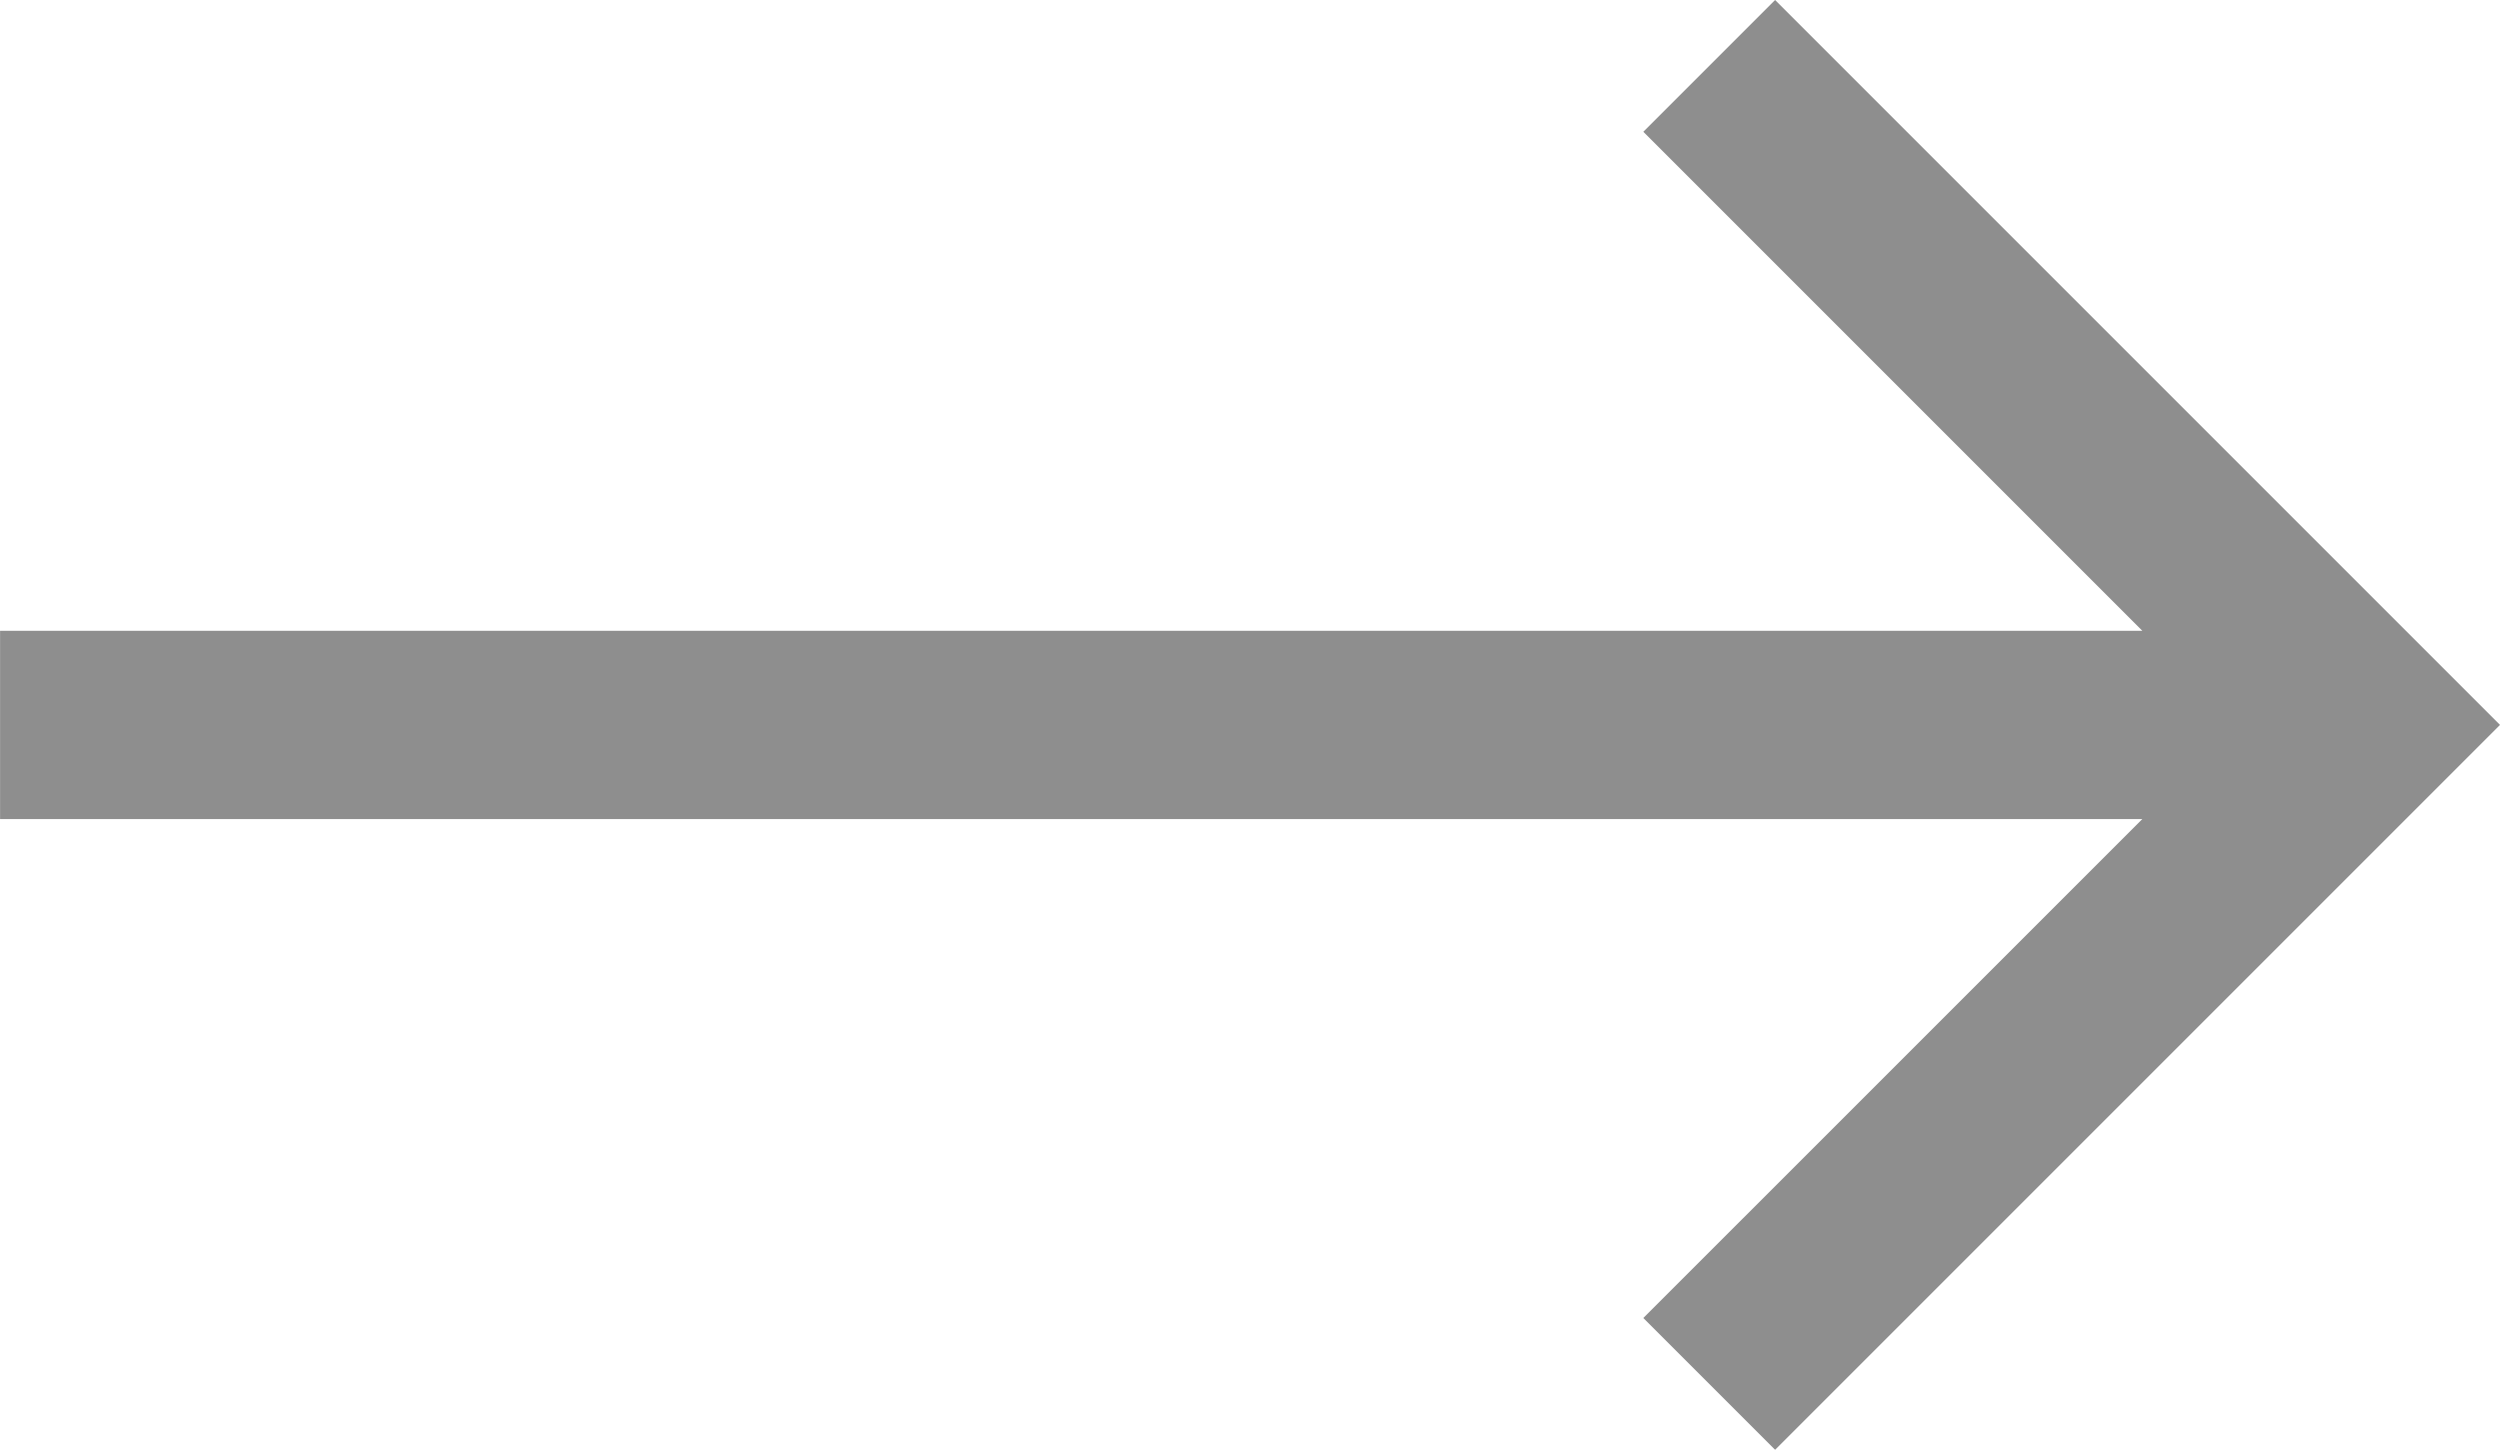 <svg id="_12" data-name=" 12" xmlns="http://www.w3.org/2000/svg" width="34.45" height="19.978" viewBox="0 0 34.45 19.978">
  <path id="パス_10" data-name="パス 10" d="M5.627,0,3.811,1.816l6.876,6.876h-29.52v2.595h29.52L3.811,18.162l1.816,1.816,9.989-9.989Z" transform="translate(18.834 0)" fill="#8e8e8e"/>
</svg>
